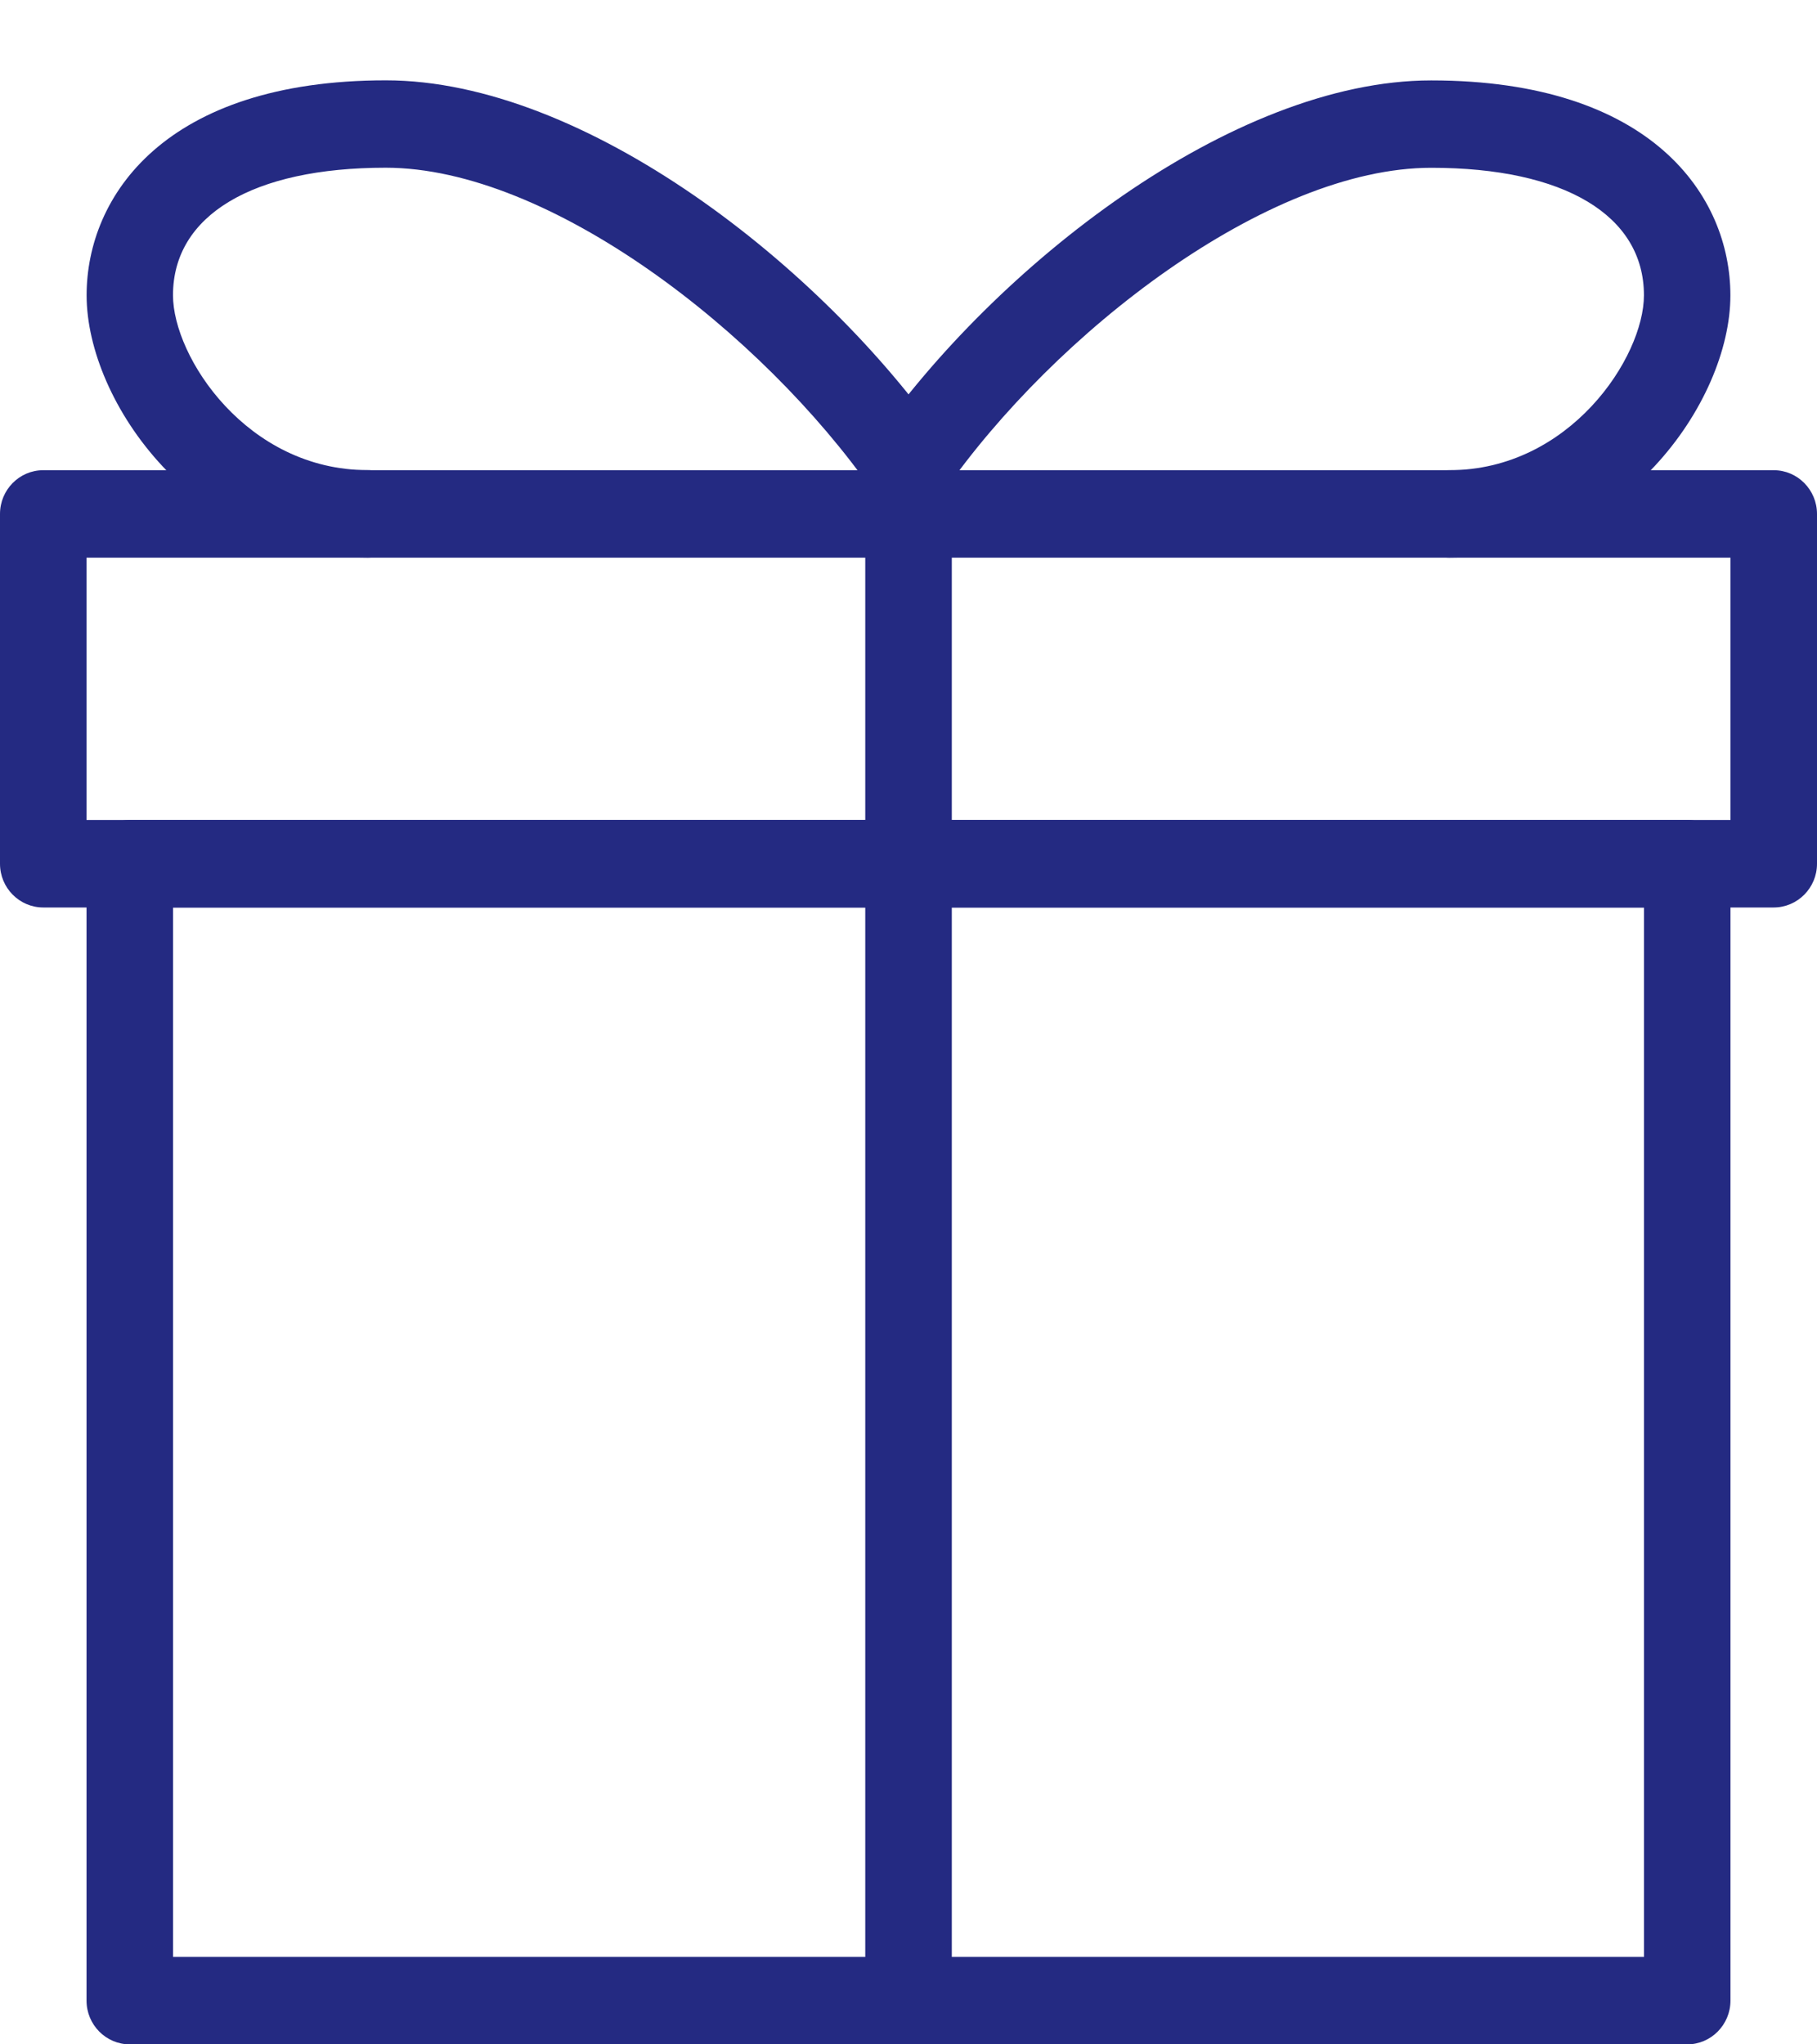 <svg width="24" height="27" viewBox="0 0 24 27" fill="none" xmlns="http://www.w3.org/2000/svg">
    <path d="M22.286 27H1.715C1.399 27 1.143 26.741 1.143 26.422V11.408C1.143 11.089 1.399 10.83 1.715 10.83H22.286C22.6 10.83 22.857 11.089 22.857 11.408V26.422C22.857 26.741 22.6 27 22.286 27ZM2.286 25.845H21.715V11.985H2.286V25.845Z" fill="#242A82"/>
    <path d="M23.428 11.985H0.571C0.256 11.985 0 11.726 0 11.408V6.788C0 6.469 0.256 6.21 0.571 6.21H23.428C23.743 6.21 24 6.469 24 6.788V11.408C24 11.726 23.743 11.985 23.428 11.985ZM1.143 10.83H22.857V7.365H1.143V10.83Z" fill="#242A82"/>
    <path d="M12 26.422C11.685 26.422 11.429 26.164 11.429 25.845V7.365C11.429 7.046 11.685 6.787 12 6.787C12.316 6.787 12.572 7.046 12.572 7.365V25.845C12.572 26.164 12.316 26.422 12 26.422Z" fill="#242A82"/>
    <path d="M4.858 7.365C2.59 7.365 1.144 5.312 1.144 3.9C1.144 2.591 2.179 1.061 5.096 1.061C7.725 1.061 10.857 3.517 12.467 5.83C12.648 6.091 12.587 6.45 12.329 6.634C12.069 6.817 11.714 6.756 11.532 6.494C10.066 4.391 7.258 2.215 5.094 2.215C3.334 2.215 2.285 2.844 2.285 3.899C2.285 4.714 3.261 6.209 4.857 6.209C5.172 6.209 5.428 6.467 5.428 6.786C5.428 7.105 5.173 7.365 4.858 7.365L4.858 7.365Z" fill="#242A82"/>
    <path d="M19.143 7.365C18.828 7.365 18.571 7.106 18.571 6.787C18.571 6.468 18.828 6.21 19.143 6.21C20.738 6.21 21.714 4.715 21.714 3.9C21.714 2.845 20.664 2.216 18.905 2.216C16.741 2.216 13.933 4.392 12.467 6.495C12.286 6.756 11.93 6.818 11.671 6.635C11.413 6.45 11.351 6.091 11.533 5.831C13.144 3.518 16.274 1.062 18.904 1.062C21.822 1.062 22.856 2.592 22.856 3.901C22.857 5.312 21.41 7.365 19.143 7.365L19.143 7.365Z" fill="#242A82"/>
</svg>
